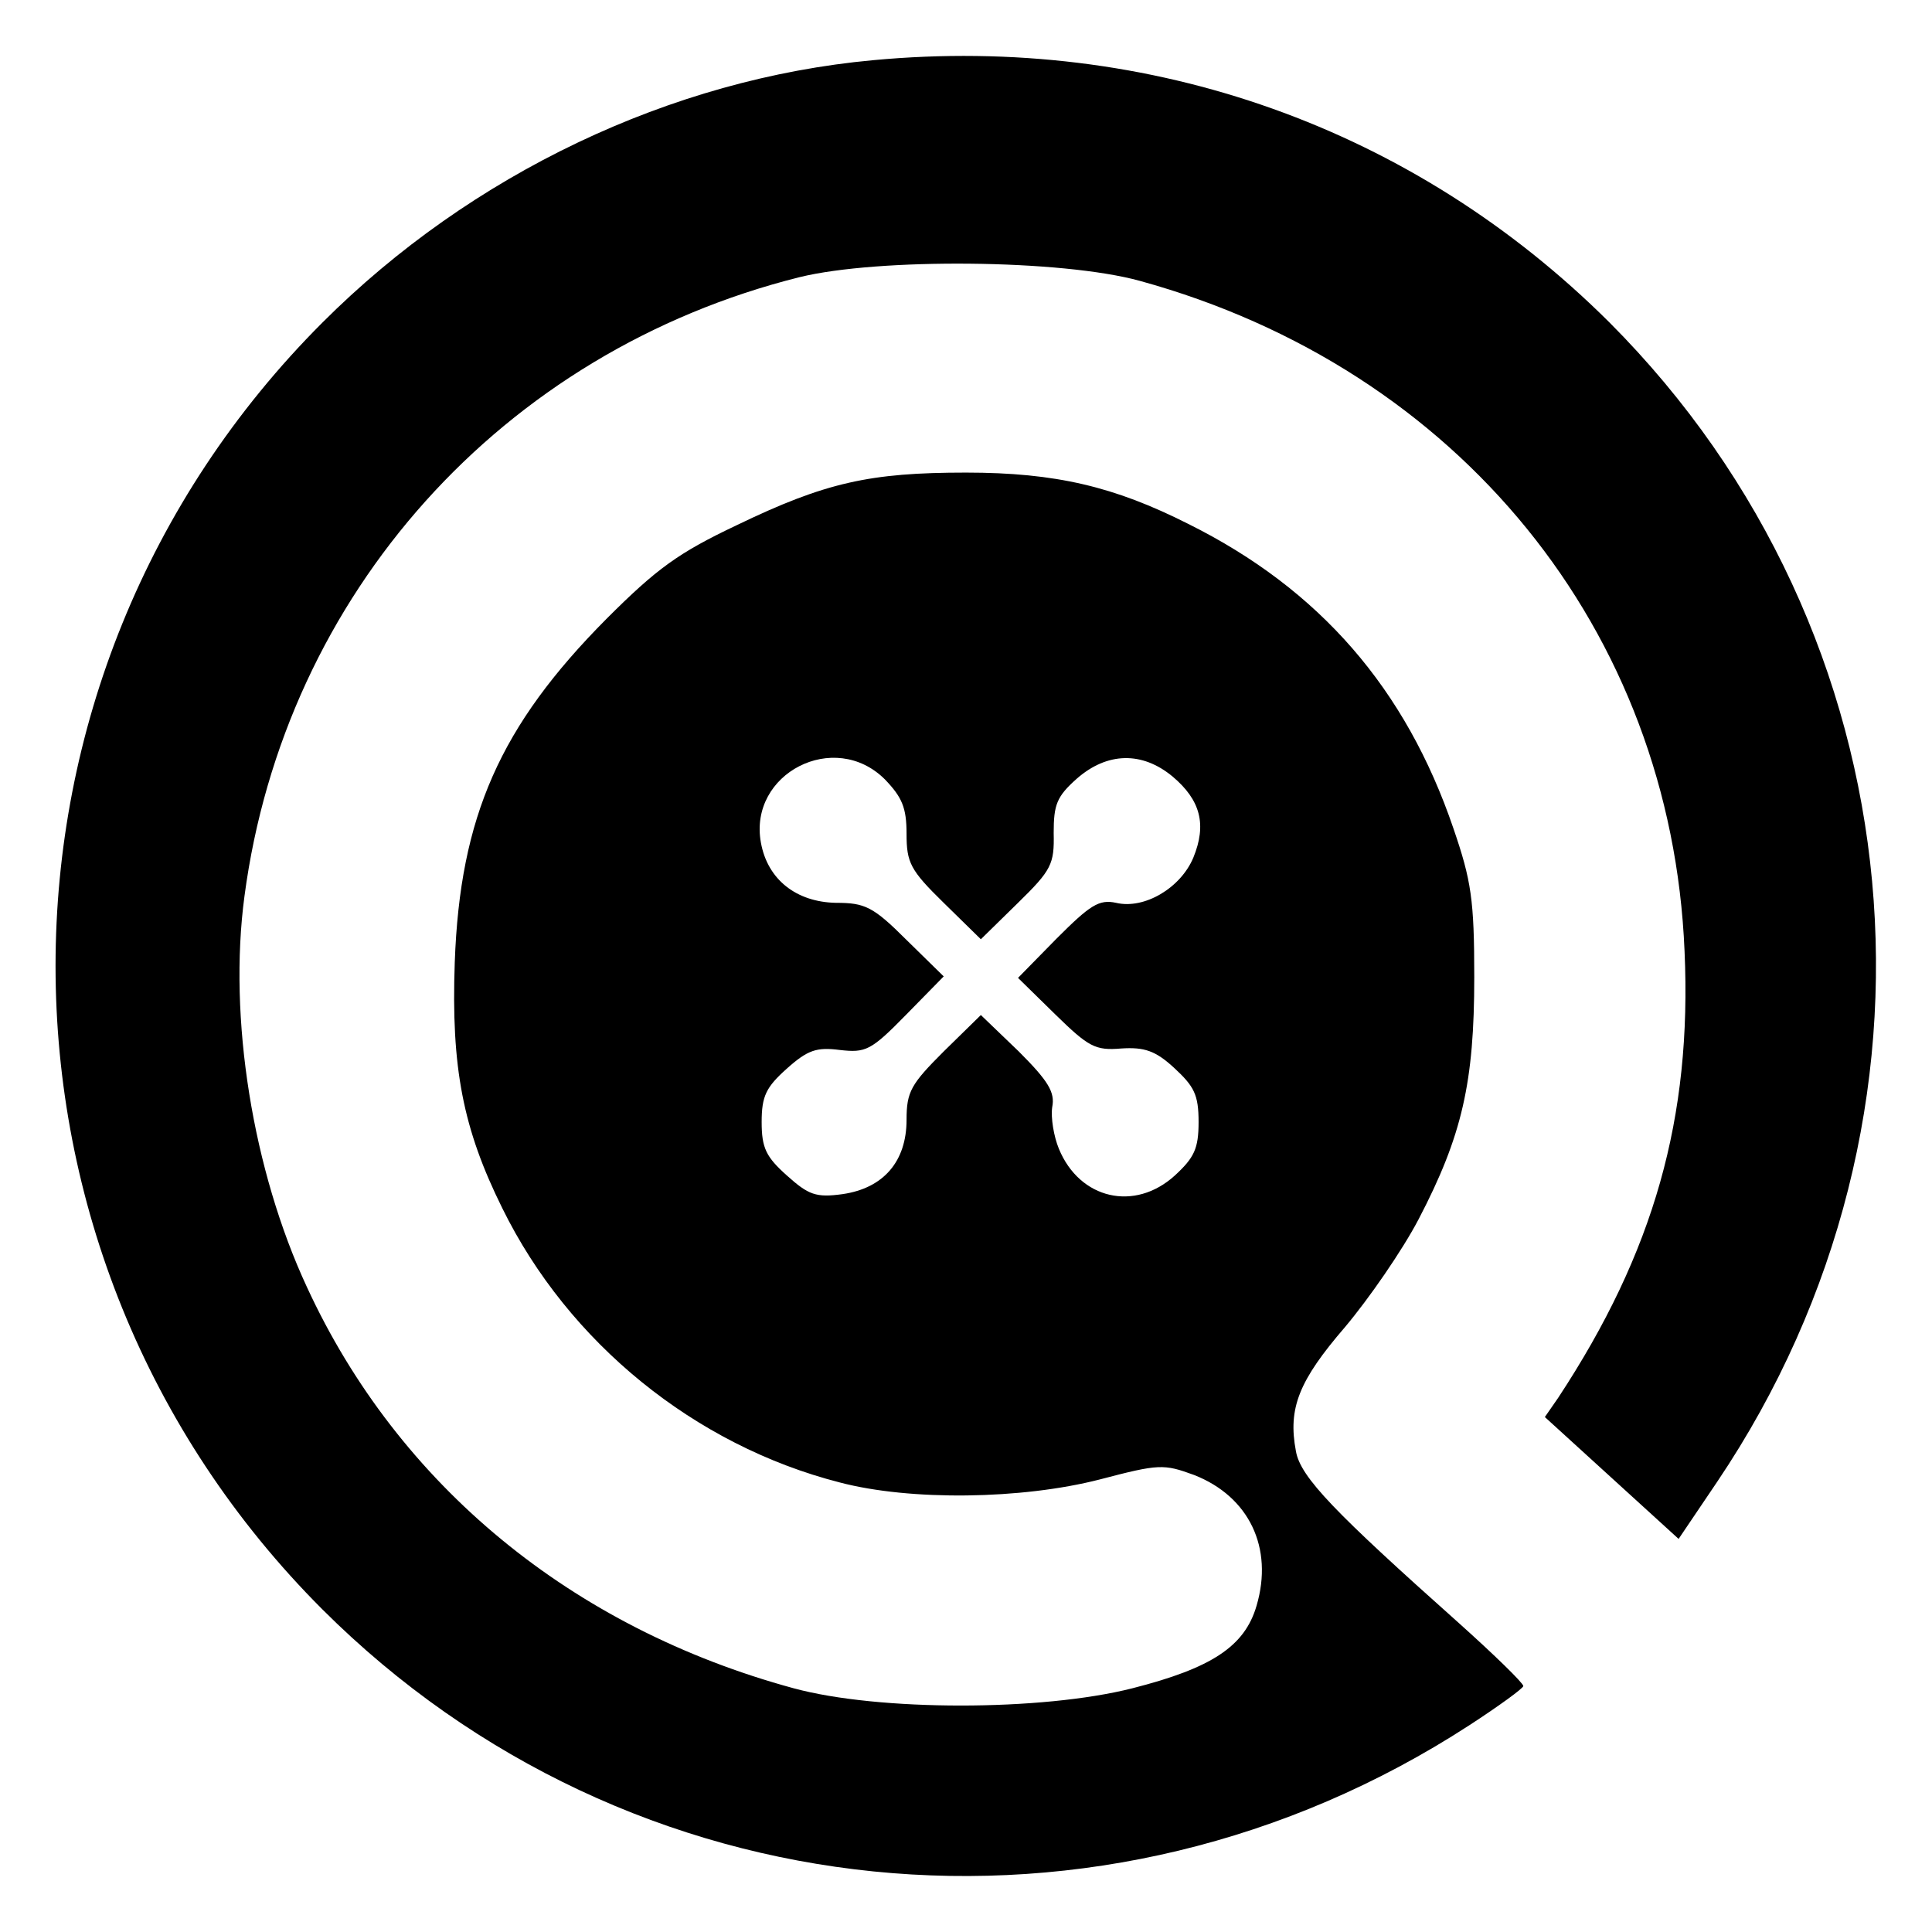 <svg version="1" xmlns="http://www.w3.org/2000/svg" width="346.667" height="346.667" viewBox="0 0 260 260"><path d="M117.5 8.1c-27.2 2.5-54.1 15.3-74.1 35.3-47.9 47.9-47.9 125.3 0 173.2 41.3 41.2 105 47.6 154.3 15.6 4-2.6 7.3-5 7.3-5.3 0-.4-3.9-4.2-8.7-8.5-16.6-14.8-21.3-19.6-21.9-23.1-1.1-5.8.4-9.5 6.6-16.7 3.2-3.8 7.7-10.3 9.9-14.5 5.9-11.3 7.5-18.5 7.5-32.6 0-10.4-.4-13-2.8-20-6.4-18.8-18-32.2-35.7-41-9.9-5-17.8-6.9-29.9-6.9-12.9 0-18.9 1.3-30.9 7.1-7.8 3.7-10.7 5.8-17.5 12.6-14.3 14.4-19.7 26.6-20.4 46.2-.5 14.2 1.1 22.4 6.4 33.1 8.9 18.1 25.9 31.9 45.4 36.9 9.5 2.5 24.5 2.3 35-.4 8-2.1 8.6-2.1 12.7-.6 7.4 2.9 10.7 9.8 8.4 17.6-1.6 5.5-6.1 8.4-16.7 11.1-12.2 3.1-34.2 3.1-45.6 0-29.8-8.1-53.2-27.3-65.5-54-7.3-15.7-10.6-36.2-8.4-52.6 5.4-40.7 34.7-73.3 74.7-83.3 10.6-2.6 35.3-2.4 45.8.5 42.9 11.8 71.5 47 73.3 90.2 1 22.4-4.1 40.5-17 60.1l-1.8 2.6 9 8.2 9 8.2 5.2-7.7c33.2-49.3 27.2-114.2-14.5-156-26.3-26.2-61.7-38.8-99.1-35.3zm1.6 96.8c2.3 2.4 2.9 3.8 2.9 7.3 0 3.9.5 4.9 5 9.3l5 4.9 5-4.9c4.5-4.4 4.9-5.2 4.8-9.4 0-3.8.4-4.9 3.1-7.3 4.1-3.6 8.8-3.7 12.9-.3 3.8 3.2 4.6 6.5 2.8 10.9-1.7 4.1-6.6 7-10.4 6.1-2.3-.5-3.5.3-8 4.8l-5.2 5.3 5 4.9c4.5 4.4 5.4 4.9 8.9 4.6 3.1-.2 4.6.3 7.1 2.6 2.7 2.5 3.3 3.6 3.3 7.3 0 3.6-.6 4.8-3.2 7.2-5.4 4.9-12.8 3.2-15.6-3.6-.7-1.7-1.1-4.2-.9-5.6.4-2-.5-3.5-4.5-7.5l-5.1-4.9-5 4.9c-4.4 4.4-5 5.4-5 9.2 0 5.6-3.1 9.2-8.6 10-3.6.5-4.6.1-7.5-2.5-2.8-2.5-3.4-3.7-3.4-7.2s.6-4.7 3.4-7.2 4-2.9 7.1-2.5c3.5.4 4.2.1 8.9-4.7l5.1-5.2-5-4.9c-4.5-4.5-5.6-5-9.5-5-5.3-.1-9.2-3.1-10.1-8.1-1.7-9.3 9.9-15.3 16.7-8.5z"/></svg>